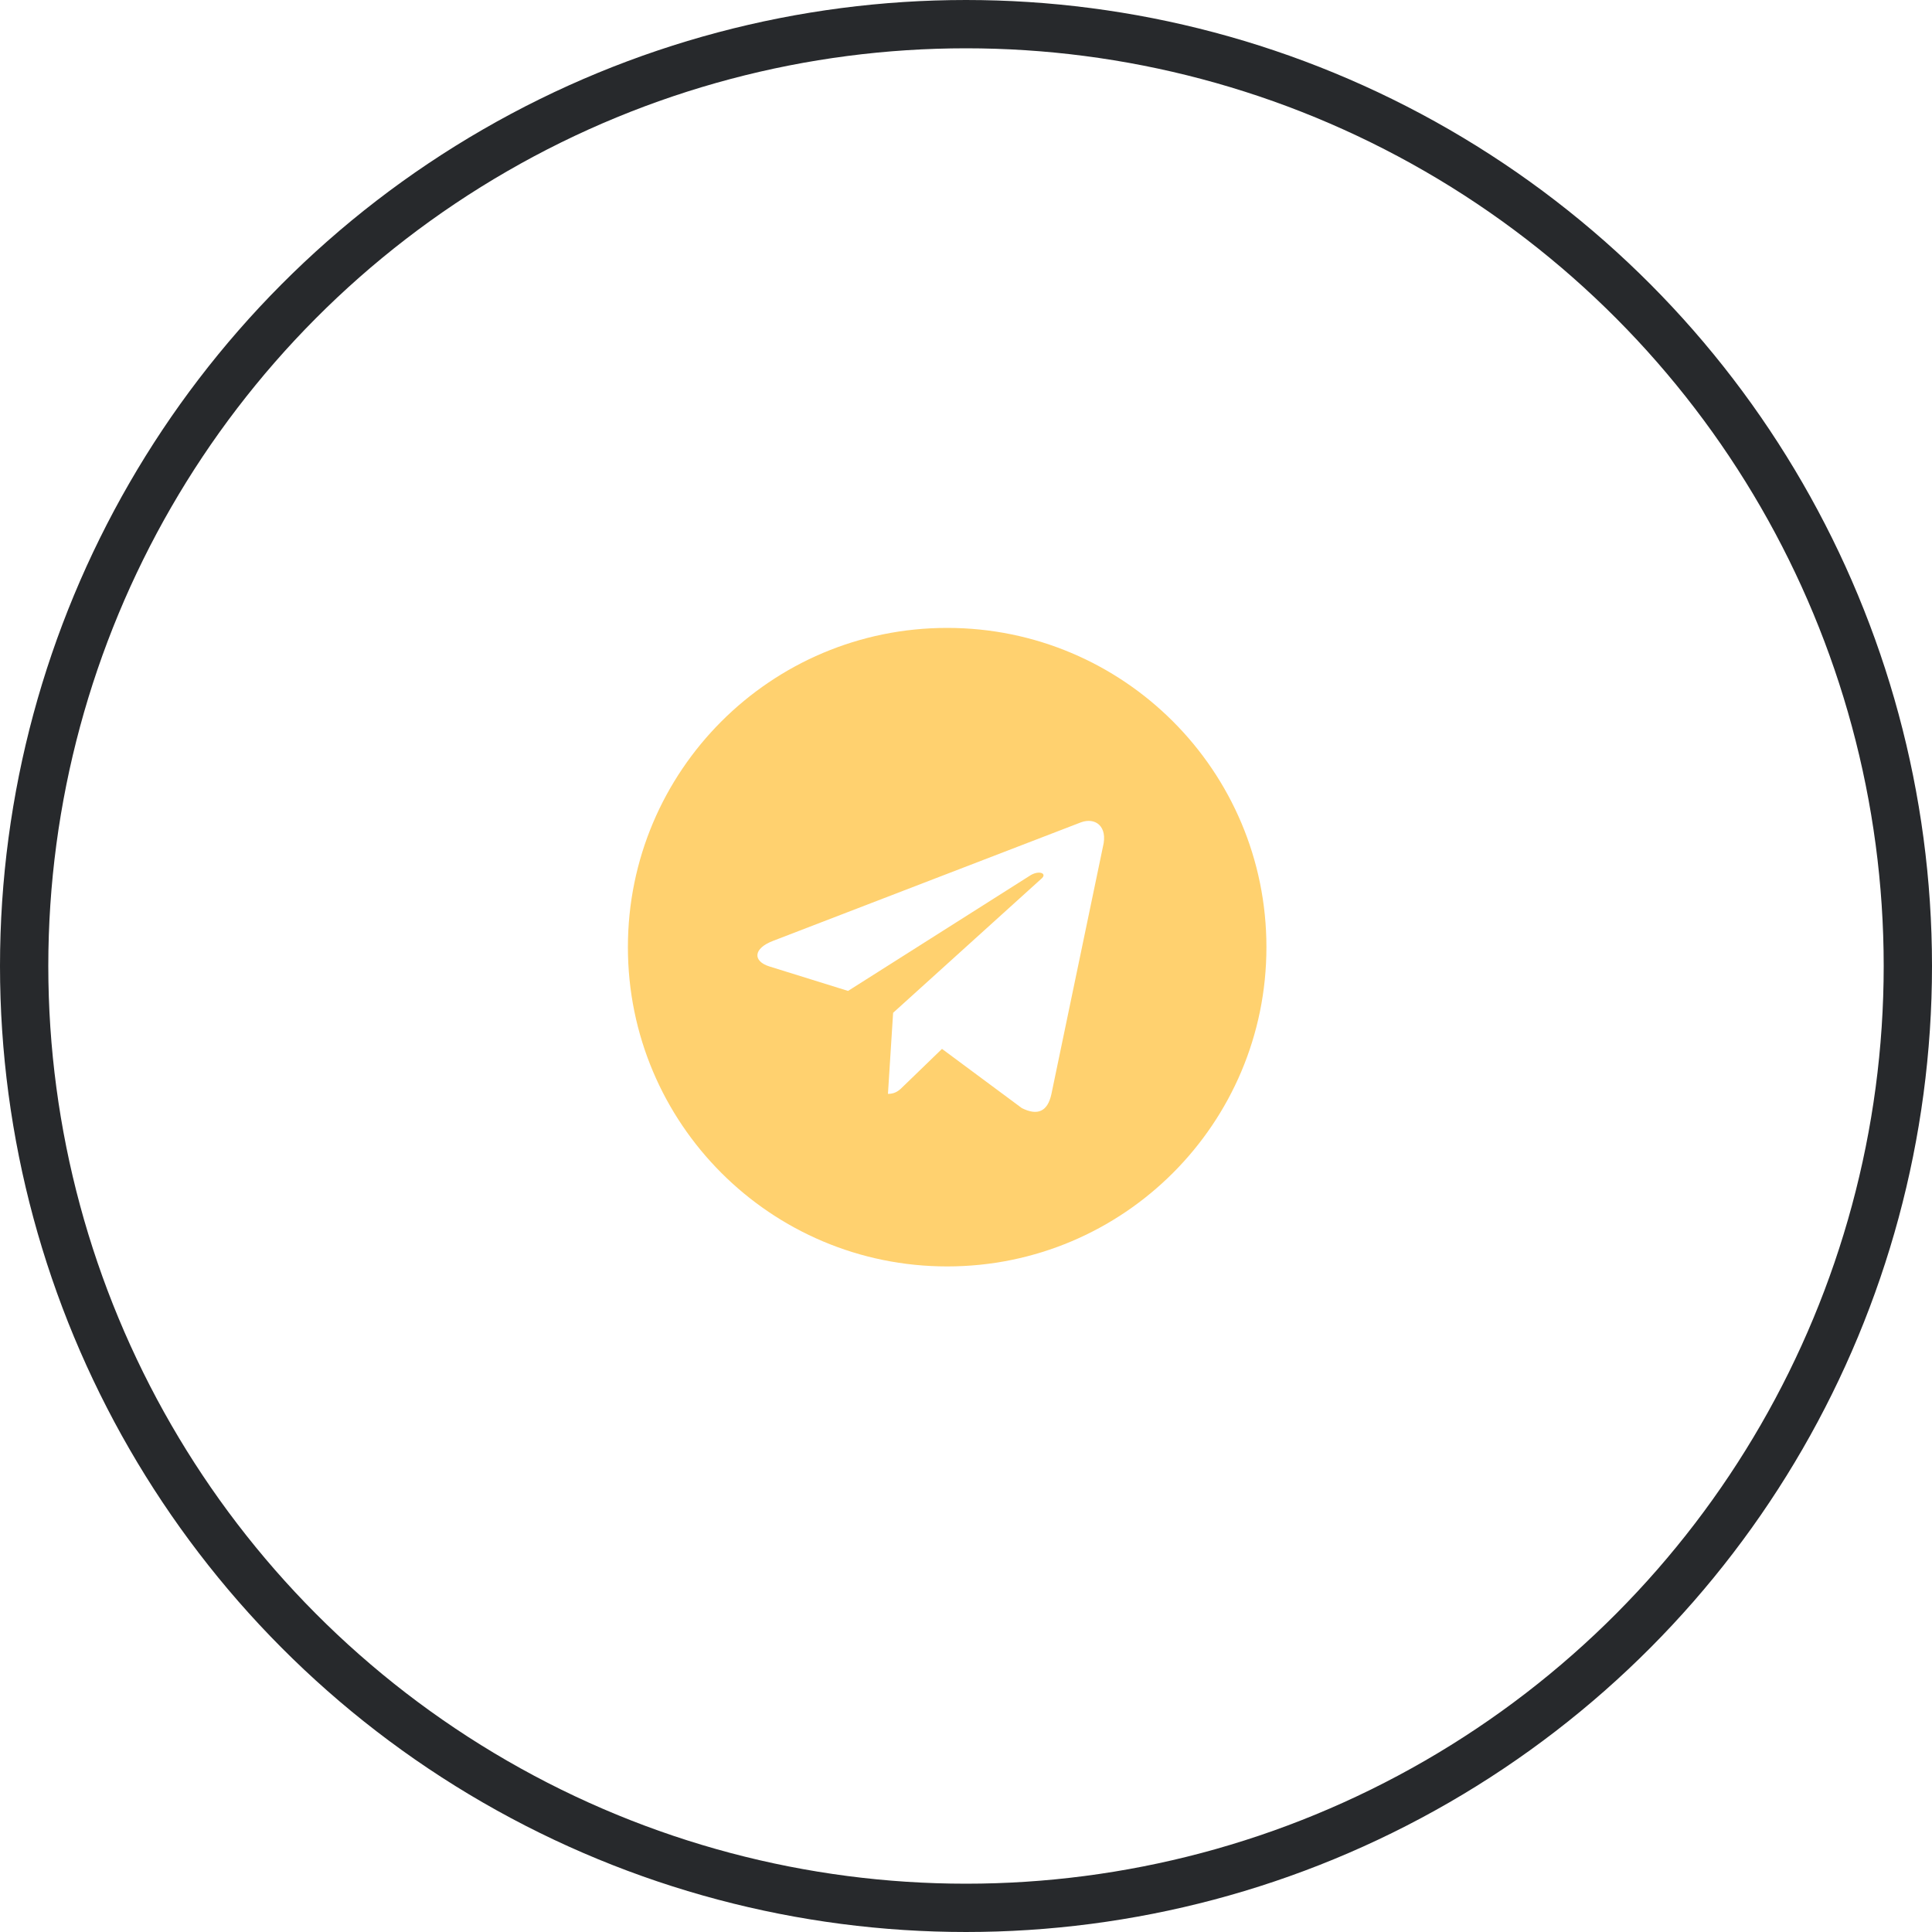<?xml version="1.0" encoding="UTF-8"?> <svg xmlns="http://www.w3.org/2000/svg" width="40" height="40" viewBox="0 0 40 40" fill="none"><path d="M19.61 13C23.262 13 26.22 15.959 26.22 19.61C26.22 23.262 23.262 26.22 19.61 26.22C15.959 26.22 13 23.262 13 19.61C13 15.959 15.959 13 19.61 13ZM22.835 17.531C22.942 17.105 22.675 16.918 22.382 17.025L16.012 19.477C15.585 19.637 15.585 19.903 15.932 20.01L17.558 20.516L21.343 18.117C21.529 18.011 21.689 18.091 21.556 18.197L18.491 20.969L18.384 22.648C18.544 22.648 18.624 22.569 18.704 22.489L19.503 21.716L21.156 22.942C21.476 23.102 21.689 23.022 21.769 22.648L22.835 17.531Z" fill="#FFD16F"></path><circle cx="20" cy="20" r="19.5" stroke="#27292C"></circle></svg> 